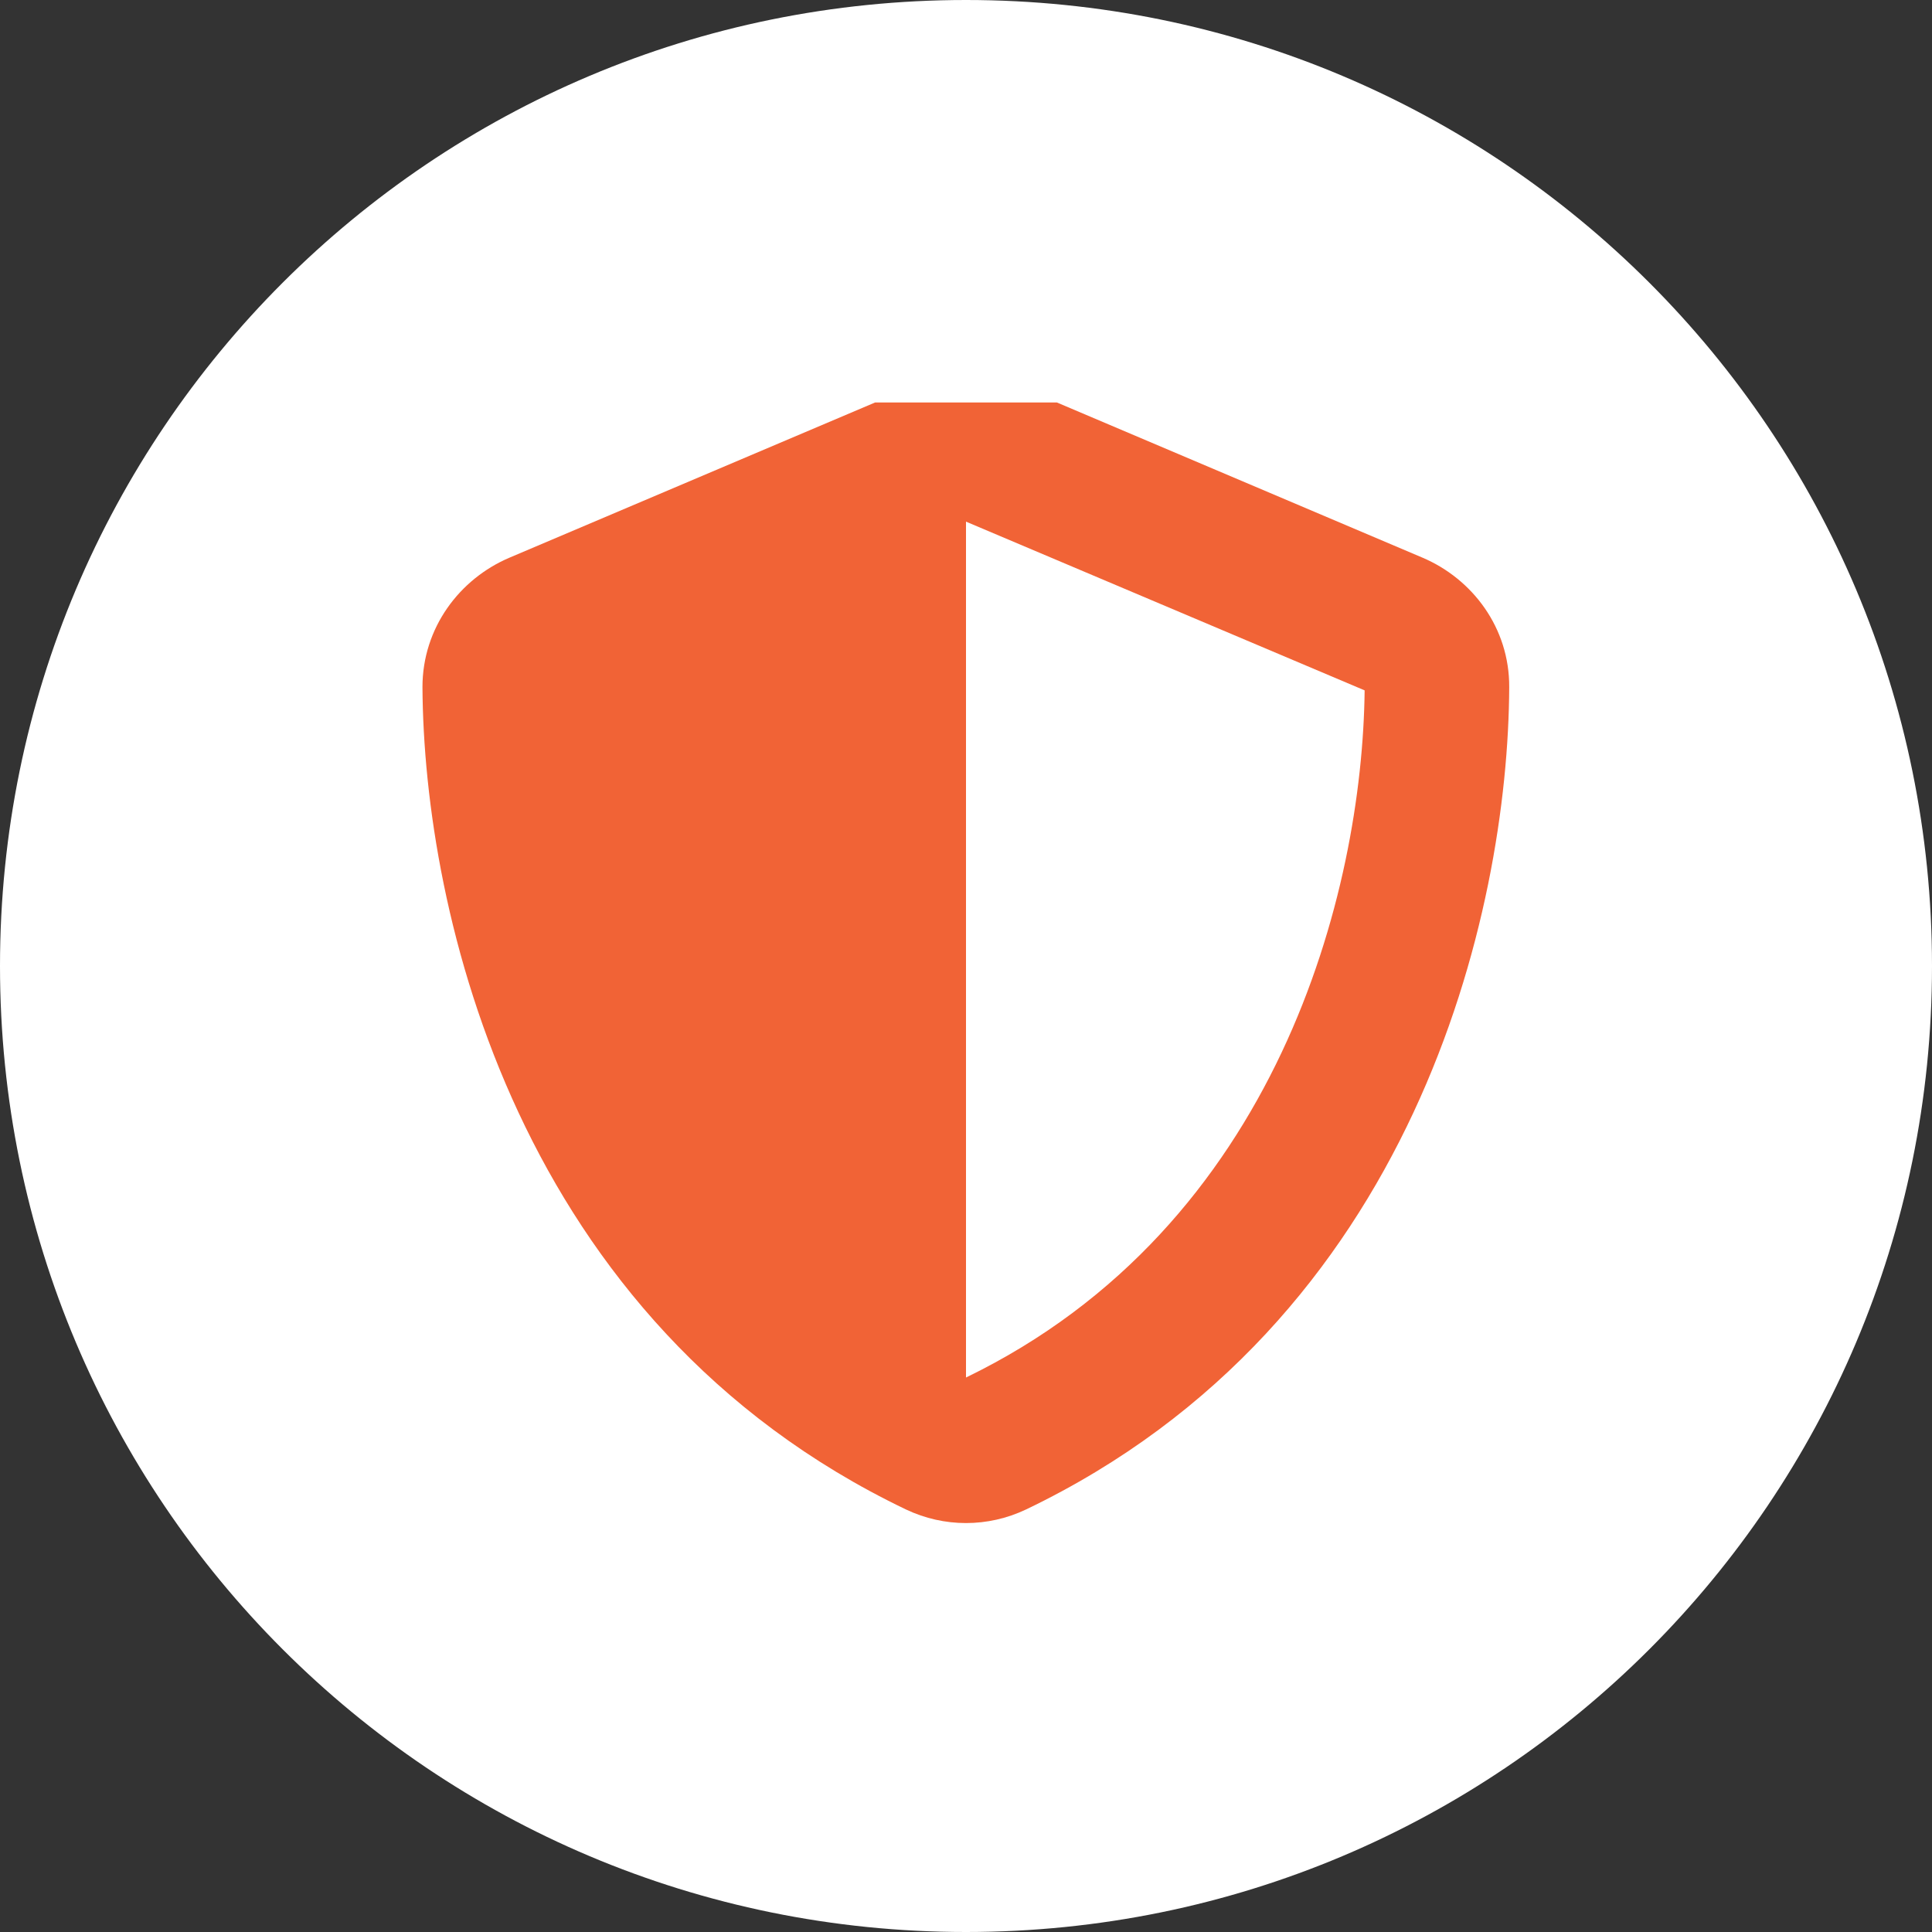 <svg version="1.2" xmlns="http://www.w3.org/2000/svg" viewBox="0 0 60 60" width="60" height="60">
	<rect x="0" y="0" width="60" height="60" fill="#333333" stroke="none"/>
	<title>sheld</title>
	<defs>
		<clipPath clipPathUnits="userSpaceOnUse" id="cp1">
			<path d="m12 12.5h36v36h-36z"/>
		</clipPath>
	</defs>
	<style>
		.s0 { fill: #ffffff } 
		.s1 { fill: #f16336 } 
	</style>
	<path fill-rule="evenodd" class="s0" d="m30 60c-16.59 0-30-13.41-30-30 0-16.59 13.41-30 30-30 16.59 0 30 13.41 30 30 0 16.59-13.41 30-30 30z"/>
	<g id="Clip-Path" clip-path="url(#cp1)">
		<g>
			<path class="s1" d="m30 11.5q0.49 0 0.94 0.2l13.24 5.62c1.55 0.66 2.7 2.18 2.69 4.02-0.03 6.98-2.9 19.74-15.01 25.54-1.18 0.56-2.54 0.56-3.72 0-12.11-5.8-14.98-18.56-15.02-25.54 0-1.84 1.15-3.36 2.7-4.02l13.24-5.62q0.45-0.2 0.94-0.2zm0 4.7v26.58c9.7-4.7 12.31-15.1 12.38-21.34z"/>
		</g>
	</g>
</svg>